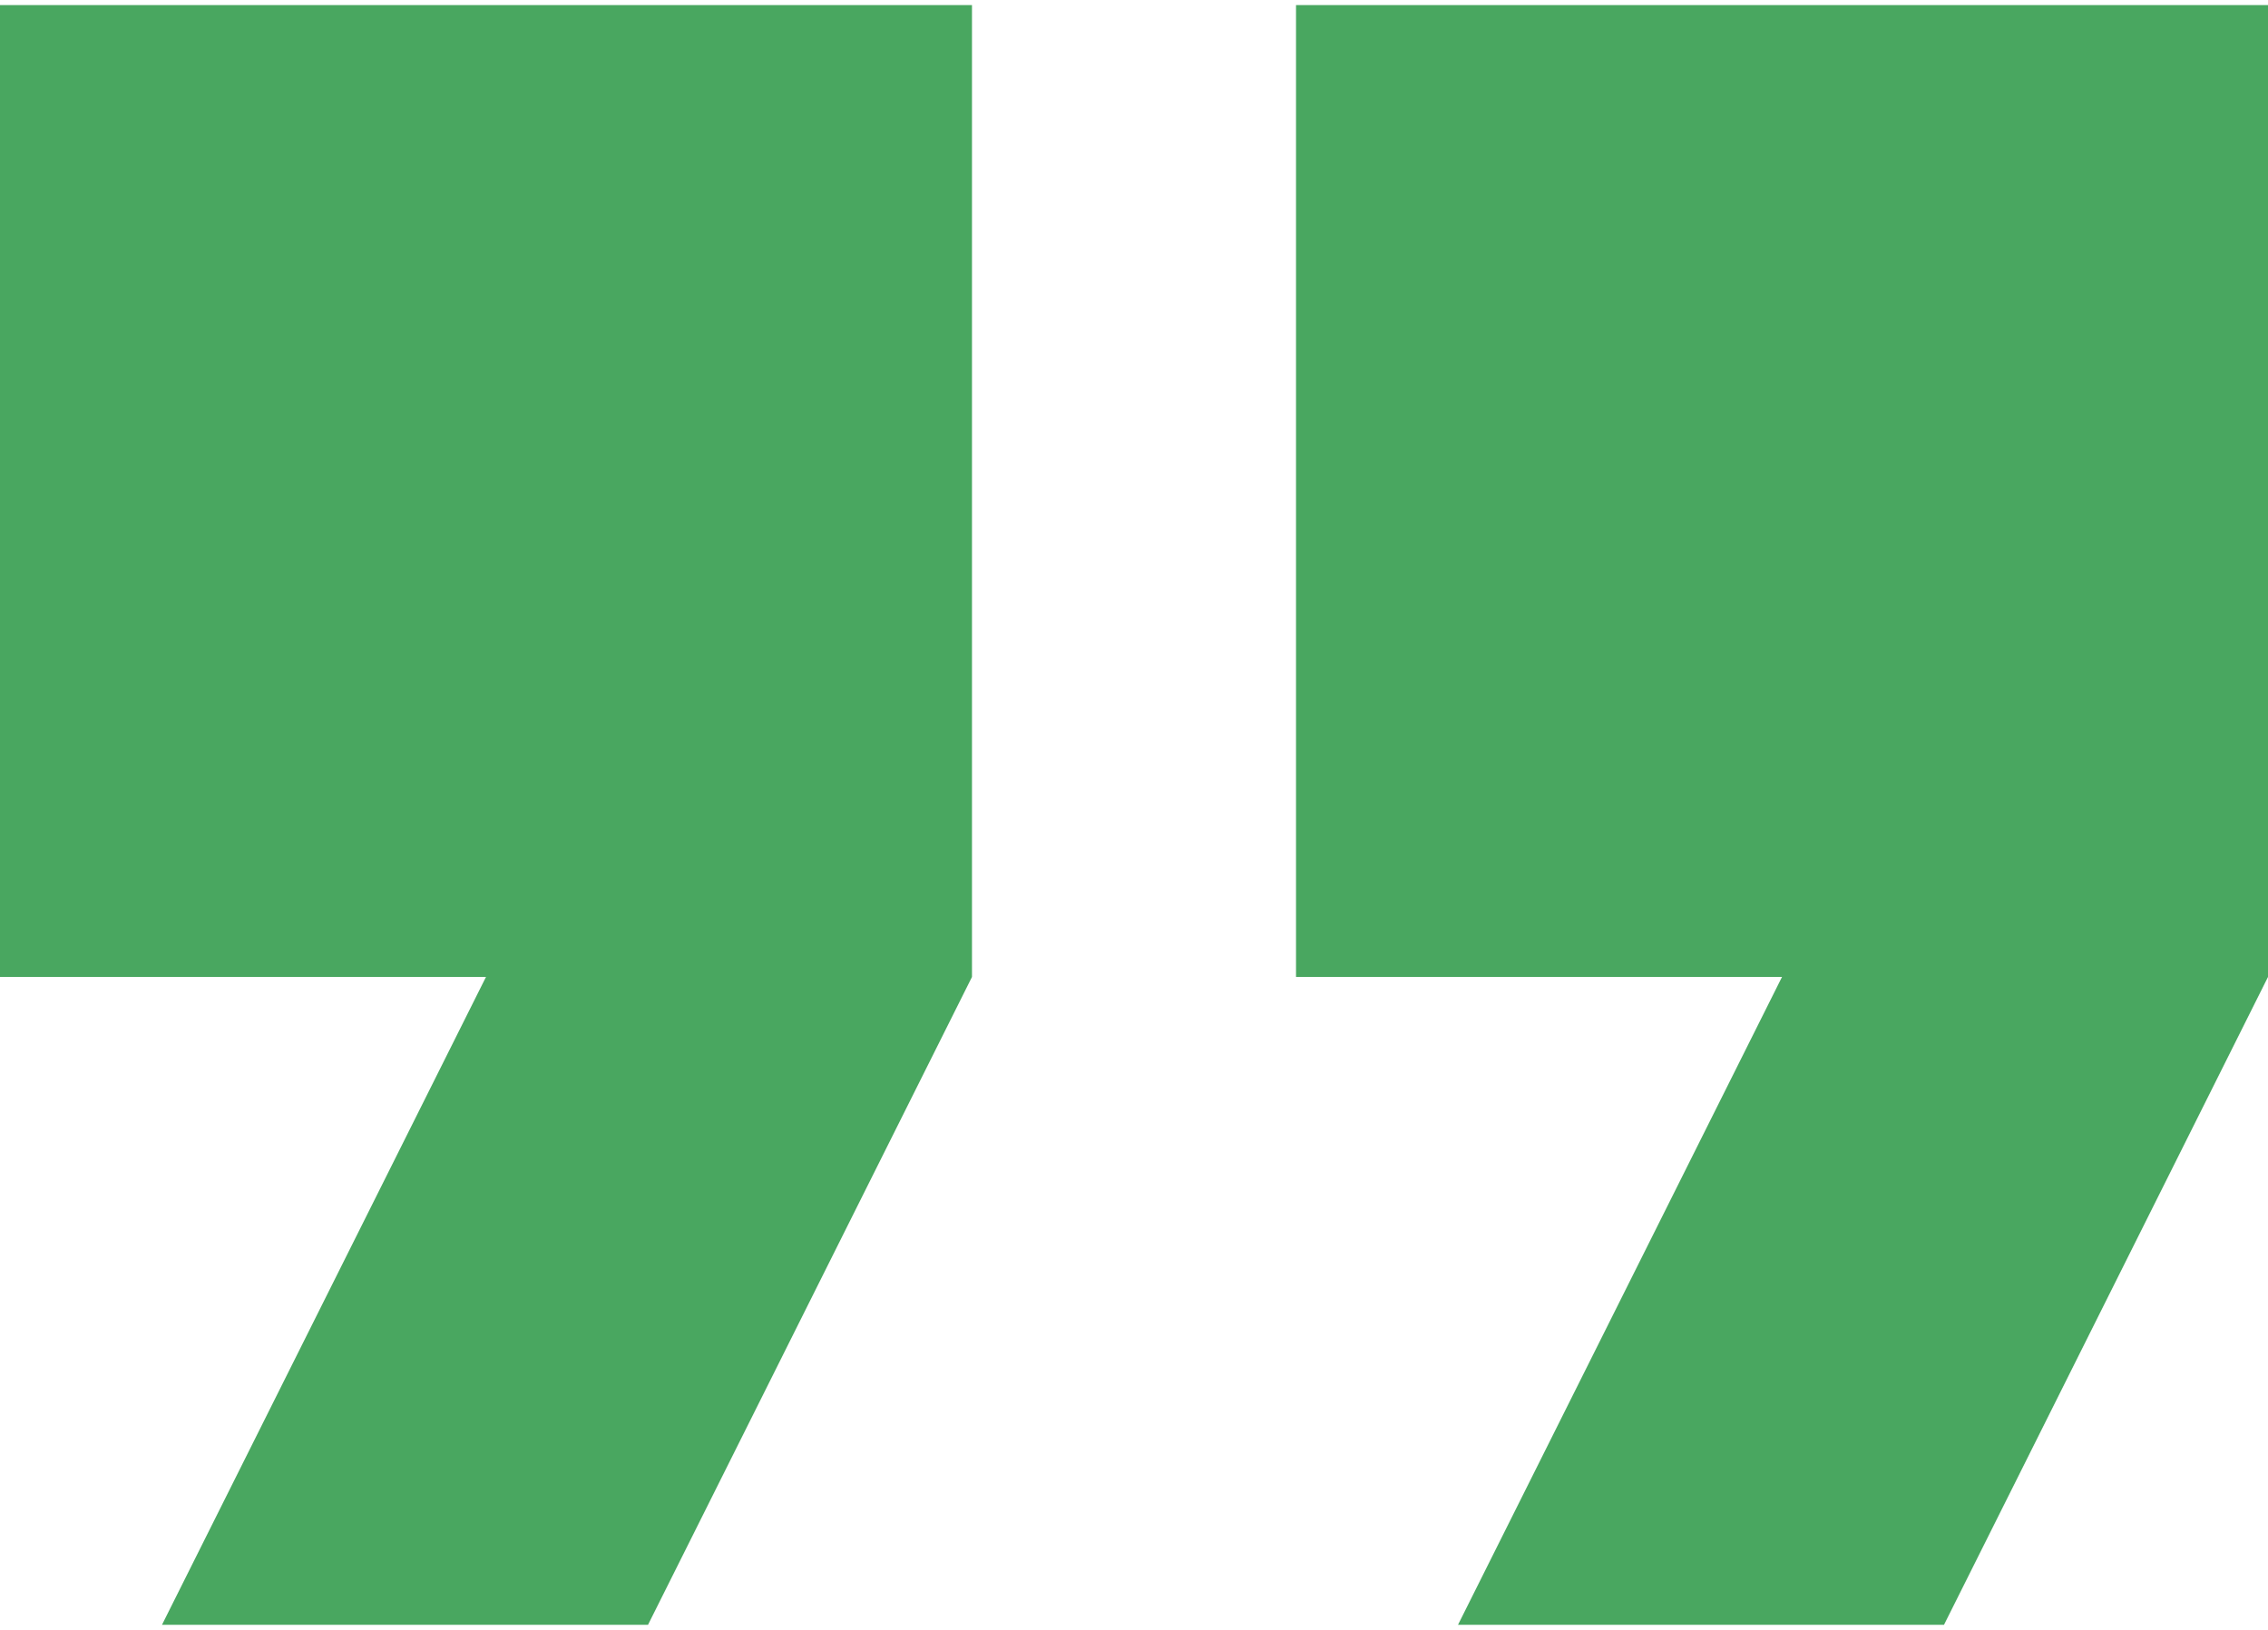<svg width="64" height="46" viewBox="0 0 64 46" fill="none" xmlns="http://www.w3.org/2000/svg">
<path d="M0 27.572H13.714L4.571 45.857H18.286L27.428 27.572V0.143H0V27.572Z" fill="#49a760"/>
<path d="M36.572 0.143V27.572H50.286L41.143 45.857H54.857L64 27.572V0.143H36.572Z" fill="#49a760"/>
</svg>
